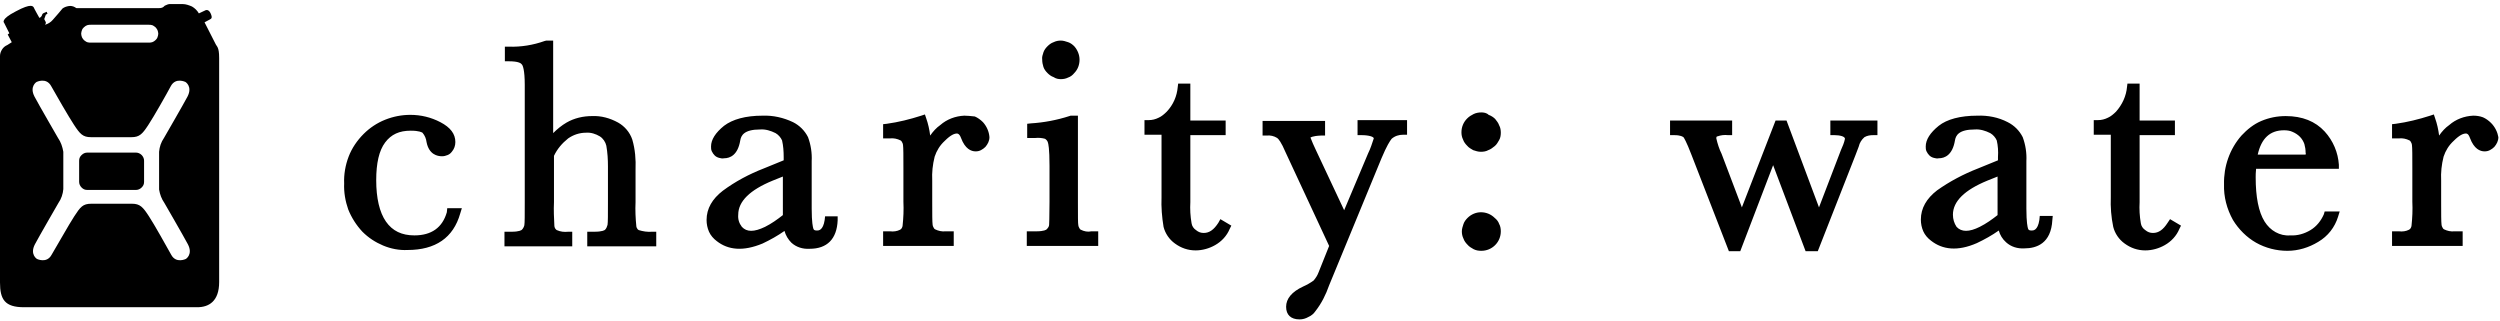 <?xml version="1.0" encoding="utf-8"?>
<!-- Generator: Adobe Illustrator 24.3.0, SVG Export Plug-In . SVG Version: 6.00 Build 0)  -->
<svg version="1.1" id="Layer_1" xmlns="http://www.w3.org/2000/svg" xmlns:xlink="http://www.w3.org/1999/xlink" x="0px" y="0px"
	 width="616px" height="79px" viewBox="0 0 616 79" enable-background="new 0 0 616 79" xml:space="preserve">
<path d="M110.1,52.3c-1.1,3.8-3.8,5.7-8,5.7c-3.1,0-5.4-1.1-7-3.4s-2.4-5.8-2.4-10.2c0-4.2,0.7-7.3,2.2-9.3c1.5-2,3.5-2.9,6.3-2.9
	c2.1,0,2.7,0.4,2.9,0.5c0.6,0.7,0.9,1.5,1,2.3c0.6,3.1,2.7,3.5,3.8,3.5c0.5,0,0.9-0.1,1.4-0.3s0.8-0.5,1.1-0.9
	c0.5-0.6,0.8-1.4,0.8-2.3c0-2-1.2-3.6-3.7-4.9c-2.3-1.2-4.8-1.8-7.4-1.8c-2.1,0-4.2,0.4-6.2,1.2c-2,0.8-3.8,2-5.3,3.5
	c-1.6,1.6-2.9,3.5-3.7,5.6c-0.8,2.1-1.2,4.4-1.1,6.6c-0.1,2.2,0.3,4.4,1,6.4c0.8,2,2,3.9,3.5,5.5c1.5,1.5,3.2,2.6,5.1,3.4
	c1.9,0.8,4,1.2,6,1.1c6.9,0,11.3-3,13-9l0.4-1.3h-3.6L110.1,52.3z M157.4,56.7c-0.2-0.1-0.3-0.2-0.4-0.4c-0.1-0.2-0.2-0.3-0.2-0.5
	c-0.2-2-0.3-4-0.2-6v-8c0.1-2.5-0.1-5-0.8-7.4c-0.6-1.8-1.9-3.3-3.5-4.2c-2-1.1-4.2-1.7-6.4-1.6c-2.2,0-4.4,0.5-6.3,1.6
	c-1.2,0.7-2.3,1.6-3.3,2.6V10h-1.7l-0.4,0.1c-2.8,1-5.8,1.5-8.8,1.4h-1v3.6h1c2.4,0,3,0.5,3.2,0.8c0.2,0.2,0.7,1.3,0.7,5v28.9
	c0,3.2,0,5.1-0.1,5.7c-0.1,0.4-0.3,0.8-0.6,1.1c-0.1,0.1-0.6,0.5-2.6,0.5h-1.7v3.6H141v-3.6h-1c-1,0.1-1.9,0-2.8-0.4
	c-0.2-0.1-0.3-0.3-0.4-0.4c-0.1-0.2-0.2-0.4-0.2-0.6c-0.1-2-0.2-3.9-0.1-5.9V38.4c0.8-1.7,2-3.1,3.5-4.3c1.3-0.9,2.8-1.4,4.4-1.4
	c1.2-0.1,2.4,0.3,3.4,0.9c0.8,0.5,1.4,1.4,1.6,2.3c0.3,1.7,0.4,3.4,0.4,5.1v8.7c0,3.2,0,5.1-0.1,5.7c-0.1,0.4-0.3,0.9-0.6,1.2
	c-0.1,0.1-0.6,0.5-2.7,0.5h-1.7v3.6h17v-3.6h-1C159.5,57.2,158.4,57,157.4,56.7z M203.2,54.2c-0.4,2.6-1.5,2.6-1.9,2.6
	c-0.7,0-0.8-0.2-0.9-0.5c-0.1-0.3-0.4-1.5-0.4-4.9V39.7c0.1-2-0.2-4-0.9-5.9c-0.8-1.6-2.1-2.9-3.7-3.7c-2.3-1.1-4.9-1.7-7.5-1.6
	c-4.2,0-7.4,0.9-9.5,2.5c-2.1,1.7-3.2,3.4-3.2,5.1c0,0.4,0,0.8,0.2,1.2c0.2,0.4,0.4,0.7,0.7,1c0.3,0.3,0.7,0.5,1.1,0.6
	c0.4,0.1,0.8,0.2,1.2,0.1c1.5,0,3.4-0.8,4-4.4c0.2-1.2,0.9-2.7,4.9-2.7c1.3-0.1,2.6,0.3,3.8,0.9c0.7,0.4,1.3,1.1,1.6,1.8
	c0.3,1.3,0.4,2.7,0.4,4.1v0.8l-4.9,2c-3.6,1.4-7,3.2-10.1,5.5c-2.6,2-4,4.4-4,7.2c0,1,0.2,2,0.6,2.9c0.4,0.9,1.1,1.7,1.9,2.3
	c2.8,2.2,6.5,2.6,11.3,0.6c1.9-0.9,3.7-1.9,5.4-3.1c0.3,1.1,0.9,2.1,1.7,2.9c1.2,1.1,2.8,1.6,4.5,1.5c4.3,0,6.7-2.4,6.9-7v-1h-3.1
	L203.2,54.2z M181.9,52.9c0-3.3,2.9-6.1,8.5-8.4l2.5-1V53c-1.4,1.1-2.8,2.1-4.4,2.9c-2.7,1.3-4.5,1.3-5.7,0
	C182.1,55,181.8,54,181.9,52.9z M237.6,28.5c-2.2,0.1-4.3,0.9-5.9,2.3c-1,0.7-1.8,1.6-2.5,2.6c-0.2-1.5-0.5-2.9-1-4.3l-0.3-0.9
	l-0.9,0.3c-2.8,0.9-5.6,1.6-8.5,2l-0.9,0.1v3.5h1.7c0.9-0.1,1.8,0.1,2.6,0.5c0.2,0.1,0.3,0.3,0.4,0.5c0.1,0.2,0.2,0.4,0.2,0.6
	c0.1,0.7,0.1,2.7,0.1,5.8v8.2c0.1,2,0,4-0.2,5.9c0,0.2-0.1,0.4-0.2,0.6c-0.1,0.2-0.3,0.3-0.4,0.4c-0.8,0.4-1.6,0.5-2.5,0.4h-1.7v3.6
	h17.4v-3.6h-2c-0.9,0.1-1.8-0.1-2.6-0.5c-0.2-0.1-0.3-0.3-0.4-0.5c-0.1-0.2-0.2-0.4-0.2-0.6c-0.1-0.7-0.1-2.7-0.1-5.7v-5.2
	c-0.1-2,0.1-3.9,0.6-5.9c0.5-1.5,1.3-2.8,2.5-3.9c1.5-1.5,2.4-1.8,3-1.8c0.1,0,0.6,0,1,1.1c1,2.7,2.5,3.3,3.6,3.3
	c0.5,0,0.9-0.1,1.3-0.3c0.4-0.2,0.8-0.5,1.1-0.8c0.6-0.7,1-1.5,1-2.4c-0.1-1.4-0.7-2.7-1.6-3.7c-0.6-0.6-1.3-1.1-2-1.4
	C239.2,28.6,238.4,28.5,237.6,28.5z M261.4,19.5c0.6,0,1.2-0.1,1.8-0.4c0.6-0.2,1.1-0.6,1.5-1.1c0.9-0.9,1.3-2.1,1.3-3.3
	s-0.5-2.4-1.3-3.3c-0.4-0.4-0.9-0.8-1.5-1c-0.6-0.2-1.2-0.4-1.8-0.4c-0.6,0-1.2,0.1-1.8,0.4c-0.6,0.2-1.1,0.6-1.5,1
	c-0.4,0.4-0.8,0.9-1,1.5c-0.2,0.6-0.4,1.2-0.3,1.8c0,0.6,0.1,1.2,0.3,1.8c0.2,0.6,0.6,1.1,1,1.5c0.4,0.4,0.9,0.8,1.5,1
	C260.2,19.4,260.8,19.5,261.4,19.5z M266.3,56.6c-0.2-0.1-0.3-0.3-0.4-0.5s-0.2-0.4-0.2-0.6c-0.1-0.5-0.1-2-0.1-5.7V28.5h-1.8
	l-0.3,0.1c-3.1,1-6.3,1.6-9.5,1.8l-0.9,0.1V34h2c0.8-0.1,1.7,0,2.4,0.2c0.3,0.2,0.6,0.5,0.7,0.9c0.1,0.3,0.4,1.4,0.4,5.8v8.8
	c0,4.1-0.1,5.4-0.1,5.7c0,0.4-0.3,0.8-0.6,1.1c-0.1,0.1-0.6,0.5-2.6,0.5H253v3.6h17.6v-3.6h-1.7C268,57.2,267.1,57,266.3,56.6z
	 M300.2,54.9c-1.1,1.7-2.2,2.5-3.6,2.5c-0.7,0-1.3-0.2-1.9-0.7c-0.6-0.4-1-1-1.1-1.7c-0.3-1.7-0.4-3.5-0.3-5.2V33.3h8.7v-3.6h-8.7
	v-9.1h-3l-0.1,0.8c-0.2,2.3-1.1,4.4-2.7,6.1c-0.6,0.6-1.3,1.2-2,1.5c-0.8,0.4-1.6,0.6-2.5,0.6h-1v3.6h4.2v15.4
	c-0.1,2.4,0.1,4.9,0.5,7.3c0.4,1.6,1.4,3.1,2.8,4.1c1.5,1.1,3.2,1.7,5.1,1.7c1.7,0,3.4-0.5,4.8-1.3c1.6-0.9,2.9-2.3,3.6-4l0.4-0.8
	l-2.7-1.6L300.2,54.9z M334.5,33.3h1c1.8,0,3,0.4,3,0.8c-0.4,1.2-0.8,2.5-1.4,3.7l-5.9,14l-7-14.9c-0.5-1-0.9-2-1.3-3
	c0,0,0.4-0.4,2.6-0.5h1v-3.6h-15.4v3.6h1c0.9-0.1,1.8,0.1,2.6,0.6c0.3,0.2,1,1,2.1,3.6l10.7,23l-2.6,6.5c-0.3,0.8-0.7,1.4-1.2,2
	c-0.8,0.6-1.7,1.1-2.6,1.5c-2.8,1.3-4.2,3-4.2,5s1.2,3.1,3.3,3.1c0.8,0,1.5-0.2,2.2-0.6c0.7-0.3,1.3-0.8,1.7-1.4
	c1.5-1.9,2.6-4.1,3.4-6.4L340.4,39c1.3-3.1,2.1-4.3,2.5-4.8c0.8-0.7,1.8-1,2.8-1h1v-3.6h-12.2V33.3z M361.6,53.7
	c-0.4,0.4-0.8,0.9-1,1.5c-0.2,0.6-0.4,1.2-0.4,1.8c0,0.6,0.1,1.2,0.4,1.8c0.2,0.6,0.6,1.1,1,1.5c0.4,0.5,1,0.8,1.5,1.1
	c0.6,0.3,1.2,0.4,1.9,0.4c1.3,0,2.5-0.5,3.4-1.4c0.9-0.9,1.4-2.1,1.4-3.4c0-0.6-0.1-1.3-0.4-1.8c-0.2-0.6-0.6-1.1-1.1-1.5
	c-0.9-0.9-2.1-1.4-3.4-1.4C363.7,52.3,362.5,52.8,361.6,53.7z M365,27.7c-0.6,0-1.3,0.1-1.9,0.4c-0.6,0.3-1.1,0.6-1.6,1.1
	c-0.9,0.9-1.4,2.1-1.4,3.4c0,0.6,0.1,1.2,0.4,1.8c0.2,0.6,0.6,1.1,1,1.5c0.4,0.5,1,0.8,1.5,1.1c0.6,0.2,1.2,0.4,1.9,0.4
	c0.6,0,1.3-0.1,1.8-0.4c0.6-0.2,1.1-0.6,1.6-1c0.5-0.4,0.8-1,1.1-1.5s0.4-1.2,0.4-1.8c0-0.6-0.1-1.3-0.4-1.8c-0.2-0.6-0.6-1.1-1-1.6
	c-0.4-0.4-1-0.8-1.6-1C366.3,27.8,365.6,27.7,365,27.7z M451,33.3h1c1.3,0,2.6,0.3,2.6,0.9c-0.2,1-0.6,1.9-1,2.8l-5.4,14.1l-8-21.4
	h-2.7l-8.3,21.4l-5-13.2c-0.6-1.2-1-2.5-1.3-3.8c0-0.4,0.1-0.5,0.3-0.5c0.8-0.3,1.7-0.4,2.6-0.3h1v-3.6h-15.3v3.6h1
	c1.7,0,2.1,0.4,2.3,0.5c0.1,0.1,0.7,1,2,4.4l9.2,23.7h2.8l8.1-21.2l8,21.2h3l9.3-23.7l0.8-2.1c0.2-0.9,0.7-1.7,1.4-2.3
	c0.7-0.4,1.4-0.5,2.2-0.5h1v-3.6H451V33.3z M502.5,54.2c-0.4,2.6-1.5,2.6-1.9,2.6c-0.7,0-0.8-0.2-0.9-0.5c-0.1-0.3-0.4-1.5-0.4-4.9
	V39.7c0.1-2-0.2-4-0.9-5.9c-0.8-1.6-2.1-2.9-3.7-3.7c-2.3-1.2-4.9-1.7-7.5-1.6c-4.2,0-7.5,0.9-9.5,2.5c-2.1,1.7-3.2,3.4-3.2,5.1
	c0,0.4,0,0.8,0.2,1.2c0.2,0.4,0.4,0.7,0.7,1c0.3,0.3,0.7,0.5,1.1,0.6s0.8,0.2,1.2,0.1c1.5,0,3.4-0.8,4-4.4c0.2-1.2,0.9-2.7,4.9-2.7
	c1.3-0.1,2.6,0.3,3.8,0.9c0.7,0.4,1.3,1.1,1.6,1.8c0.3,1.3,0.4,2.7,0.3,4.1v0.8l-4.9,2c-3.6,1.4-7,3.2-10.1,5.4c-2.6,2-4,4.4-4,7.2
	c0,1,0.2,2,0.6,2.9c0.4,0.9,1.1,1.7,1.9,2.3c2.8,2.2,6.5,2.7,11.3,0.6c1.9-0.9,3.7-1.9,5.4-3.1c0.3,1.1,0.9,2.1,1.8,2.9
	c1.2,1.1,2.8,1.6,4.5,1.5c3,0,6.6-1.2,6.9-7l0.1-1h-3.2L502.5,54.2z M481.2,52.9c0-3.3,2.9-6.1,8.5-8.4l2.5-1V53
	c-1.4,1.1-2.8,2.1-4.4,2.9c-2.6,1.3-4.5,1.3-5.7,0C481.5,55,481.2,54,481.2,52.9z M534.1,54.9c-1.1,1.7-2.2,2.5-3.6,2.5
	c-0.7,0-1.3-0.2-1.9-0.7c-0.6-0.4-1-1-1.1-1.7c-0.3-1.7-0.4-3.5-0.3-5.2V33.3h8.7v-3.6h-8.7v-9.1h-3l-0.1,0.8
	c-0.2,2.3-1.2,4.4-2.7,6.1c-0.6,0.6-1.3,1.2-2,1.5c-0.8,0.4-1.6,0.6-2.5,0.6h-1v3.6h4.2v15.4c-0.1,2.4,0.1,4.9,0.6,7.3
	c0.4,1.6,1.4,3.1,2.8,4.1c1.5,1.1,3.2,1.7,5.1,1.7c1.7,0,3.4-0.5,4.8-1.3c1.6-0.9,2.9-2.3,3.6-4l0.4-0.8l-2.7-1.6L534.1,54.9z
	 M572.6,52.8c-0.7,1.6-1.8,3-3.3,3.9c-1.5,0.9-3.2,1.4-5,1.3c-1.3,0.1-2.5-0.2-3.6-0.8s-2-1.5-2.7-2.6c-1.5-2.4-2.2-6.1-2.2-10.9
	c0-0.5,0-1.2,0.1-2.1h20.4v-1c-0.2-3-1.4-5.9-3.5-8.2c-2.3-2.5-5.5-3.8-9.6-3.8c-2.1,0-4.1,0.4-6,1.2c-1.9,0.8-3.5,2.1-4.9,3.6
	c-2.9,3.3-4.4,7.6-4.3,12c-0.1,3.1,0.7,6.1,2.2,8.8c1.4,2.3,3.4,4.3,5.7,5.6c2.3,1.3,5,2,7.7,2c2.7,0,5.3-0.8,7.6-2.2
	c2.4-1.4,4.1-3.6,4.9-6.2l0.4-1.3h-3.7L572.6,52.8z M568.1,38.1h-11.8c0.9-4,3-6,6.5-6c0.7,0,1.5,0.1,2.1,0.4
	c0.7,0.3,1.3,0.7,1.8,1.2c0.5,0.5,0.9,1.2,1.1,1.8c0.2,0.7,0.3,1.4,0.3,2.1C568.2,37.8,568.1,38,568.1,38.1z M613.8,30.3
	c-0.6-0.6-1.3-1.1-2-1.4c-0.8-0.3-1.6-0.4-2.4-0.4c-2.2,0.1-4.3,0.9-5.9,2.3c-1,0.7-1.8,1.6-2.5,2.6c-0.2-1.5-0.5-2.9-1-4.3
	l-0.3-0.9l-0.9,0.3c-2.8,0.9-5.6,1.6-8.5,2l-0.9,0.1v3.5h1.7c0.9-0.1,1.8,0.1,2.6,0.5c0.2,0.1,0.3,0.3,0.4,0.5
	c0.1,0.2,0.2,0.4,0.2,0.6c0.1,0.7,0.1,2.7,0.1,5.8v8.2c0.1,2,0,4-0.2,5.9c0,0.2-0.1,0.4-0.2,0.6c-0.1,0.2-0.3,0.3-0.4,0.4
	c-0.8,0.4-1.6,0.5-2.5,0.4h-1.7v3.6h17.4v-3.6h-2c-0.9,0.1-1.8-0.1-2.6-0.5c-0.2-0.1-0.3-0.3-0.4-0.5c-0.1-0.2-0.2-0.4-0.2-0.6
	c-0.1-0.8-0.1-2.7-0.1-5.7v-5.2c-0.1-2,0.1-3.9,0.6-5.9c0.5-1.5,1.3-2.8,2.5-3.9c1.5-1.5,2.4-1.8,3-1.8c0.2,0,0.6,0,1,1.1
	c1,2.7,2.5,3.3,3.6,3.3c0.5,0,0.9-0.1,1.3-0.3c0.4-0.2,0.8-0.5,1.1-0.8c0.6-0.7,1-1.5,1-2.4C615.4,32.6,614.8,31.3,613.8,30.3z"/>
<path d="M33.5,37.6h-12c-0.5,0-1,0.2-1.4,0.6c-0.4,0.4-0.6,0.8-0.6,1.4v5.2c0,0.5,0.2,1,0.6,1.4c0.4,0.4,0.8,0.6,1.4,0.6h12
	c0.5,0,1-0.2,1.4-0.6c0.4-0.4,0.6-0.8,0.6-1.4v-5.2c0-0.5-0.2-1-0.6-1.4C34.5,37.8,34,37.6,33.5,37.6z M53.1,10.8l-2.7-5.3
	c0,0,0.9-0.5,1.3-0.7c0.4-0.2,0.7-0.4,0.2-1.5s-1.2-0.8-1.2-0.8S49.9,2.9,49,3.3c-0.4-0.7-1-1.3-1.7-1.7C46.6,1.3,45.8,1,45,1h-3
	c-0.2,0-0.5,0-0.7,0.1c-0.2,0.1-0.5,0.2-0.7,0.3c-0.2,0.2-0.4,0.4-0.7,0.5S39.4,2,39.1,2H18.9c-0.2,0-0.2-0.1-0.4-0.2
	c-0.5-0.3-1.1-0.4-1.6-0.3c-0.6,0.1-1.1,0.3-1.5,0.6c-0.3,0.4-1.6,1.9-2.4,2.8c-0.5,0.6-1.2,1-1.9,1.2c0.1-0.1,0.1-0.3,0.2-0.4
	c0-0.1,0-0.3-0.1-0.4l-0.3-0.6l0.4-1.1l0.4-0.2l-0.2-0.5c0,0-0.2,0.1-0.7,0.3c-0.4,0.2-0.4,0.4-0.4,0.4c-0.2,0.7-0.7,0.8-0.7,0.8
	S8.4,2.1,8.3,1.8C8.1,1.6,7.8,0.7,3.9,2.8C0,4.8,1,5.6,1,5.6l1.3,2.6L1.9,8.5l1,1.9c0,0-0.2,0.1-1.1,0.7c-0.5,0.2-1,0.6-1.3,1.1
	S0,13.2,0,13.8v55.8c0,4.2,1.2,6.1,5.9,6.1h42.7c2.8,0,5.4-1.4,5.4-6.2V14.3C54,11.5,53.4,11.5,53.1,10.8z M22.4,6.1h14.2
	c0.3,0,0.6,0,0.9,0.1c0.3,0.1,0.5,0.3,0.8,0.5c0.2,0.2,0.4,0.5,0.5,0.7C38.9,7.7,39,8,39,8.3c0,0.3-0.1,0.6-0.2,0.9
	s-0.3,0.5-0.5,0.7c-0.2,0.2-0.5,0.4-0.8,0.5s-0.6,0.1-0.9,0.1H22.4c-0.3,0-0.6,0-0.9-0.1c-0.3-0.1-0.5-0.3-0.8-0.5
	c-0.2-0.2-0.4-0.5-0.5-0.7c-0.1-0.3-0.2-0.6-0.2-0.9c0-0.3,0.1-0.6,0.2-0.9c0.1-0.3,0.3-0.5,0.5-0.7c0.2-0.2,0.5-0.4,0.8-0.5
	C21.8,6.1,22.1,6.1,22.4,6.1z M40.5,50c0,0,4.8,8.3,5.8,10.2c1.3,2.5-0.5,3.6-0.5,3.6s-2.4,1.2-3.6-1c-1-1.8-4.3-7.7-5.5-9.5
	c-1.5-2.3-2.2-3.1-4.2-3.1h-10c-2.1,0-2.7,0.8-4.2,3.1c-1.2,1.8-4.5,7.7-5.6,9.5c-1.2,2.2-3.6,1-3.6,1s-1.8-1.1-0.5-3.6
	c1-1.9,5.8-10.2,5.8-10.2c0.7-1,1.1-2.2,1.2-3.4v-9.2C15.4,36.2,15,35,14.3,34c0,0-4.8-8.3-5.8-10.2C7.2,21.3,9,20.2,9,20.2
	s2.4-1.2,3.6,1c1,1.8,4.4,7.7,5.6,9.5c1.5,2.3,2.2,3.1,4.2,3.1h10c2,0,2.7-0.8,4.2-3.1c1.2-1.8,4.5-7.6,5.5-9.5c1.2-2.2,3.6-1,3.6-1
	s1.8,1.1,0.5,3.6c-1,1.9-5.8,10.2-5.8,10.2c-0.7,1-1.1,2.2-1.2,3.4v9.3C39.4,47.9,39.8,49,40.5,50z"/>
</svg>
